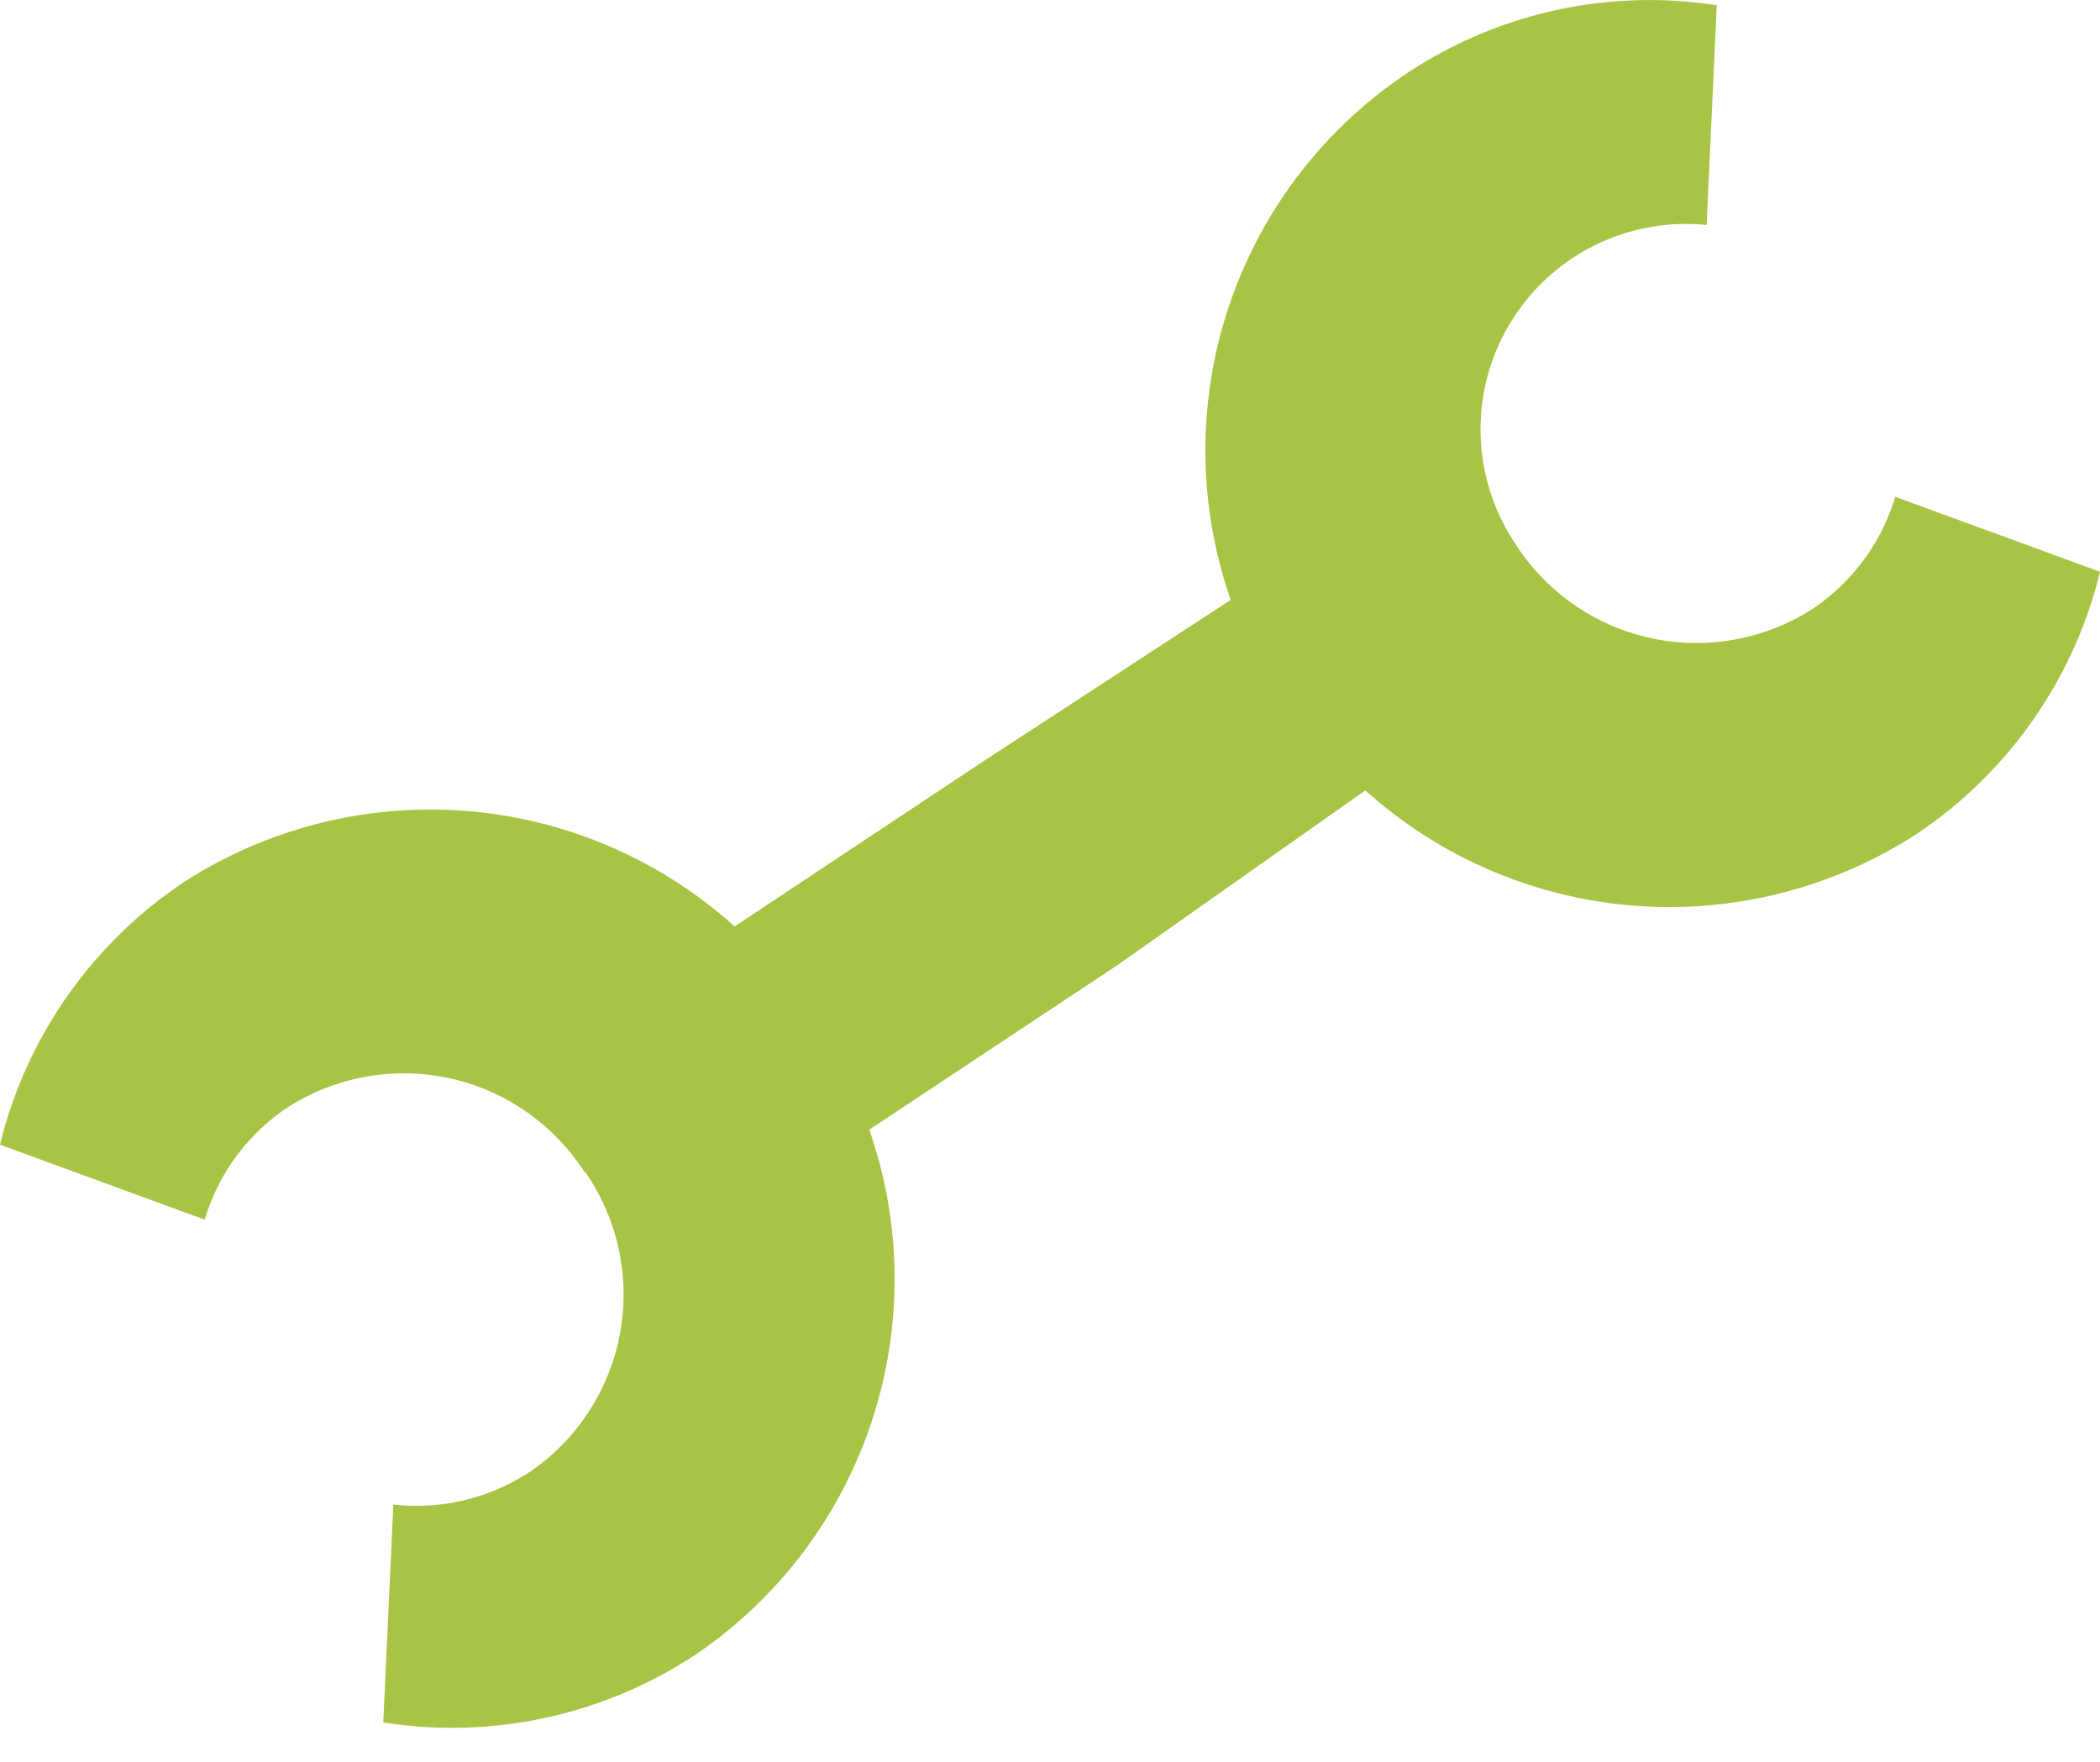 <svg xmlns="http://www.w3.org/2000/svg" width="56" height="47" viewBox="0 0 56 47">
    <path fill="#a8c444" d="M15.6 31.25a5.73 5.73 0 01-1.46 8 5.51 5.51 0 01-3.65.88l-.27 5.81a11.79 11.79 0 008.33-1.81 12.1 12.1 0 004.63-14l6.62-4.39 6.61-4.66a12.12 12.12 0 0014.69 1.17 11.76 11.76 0 004.9-7l-5.46-2a5.5 5.5 0 01-2.22 3 5.73 5.73 0 01-7.92-1.76A5.48 5.48 0 0145.51 6l.27-5.86A11.69 11.69 0 0037.45 2a12.1 12.1 0 00-4.63 14l-6.62 4.32-6.61 4.39A12.12 12.12 0 004.9 23.53a11.78 11.78 0 00-4.9 7l5.46 2a5.45 5.45 0 012.22-3 5.73 5.73 0 017.92 1.75"/>
</svg>

